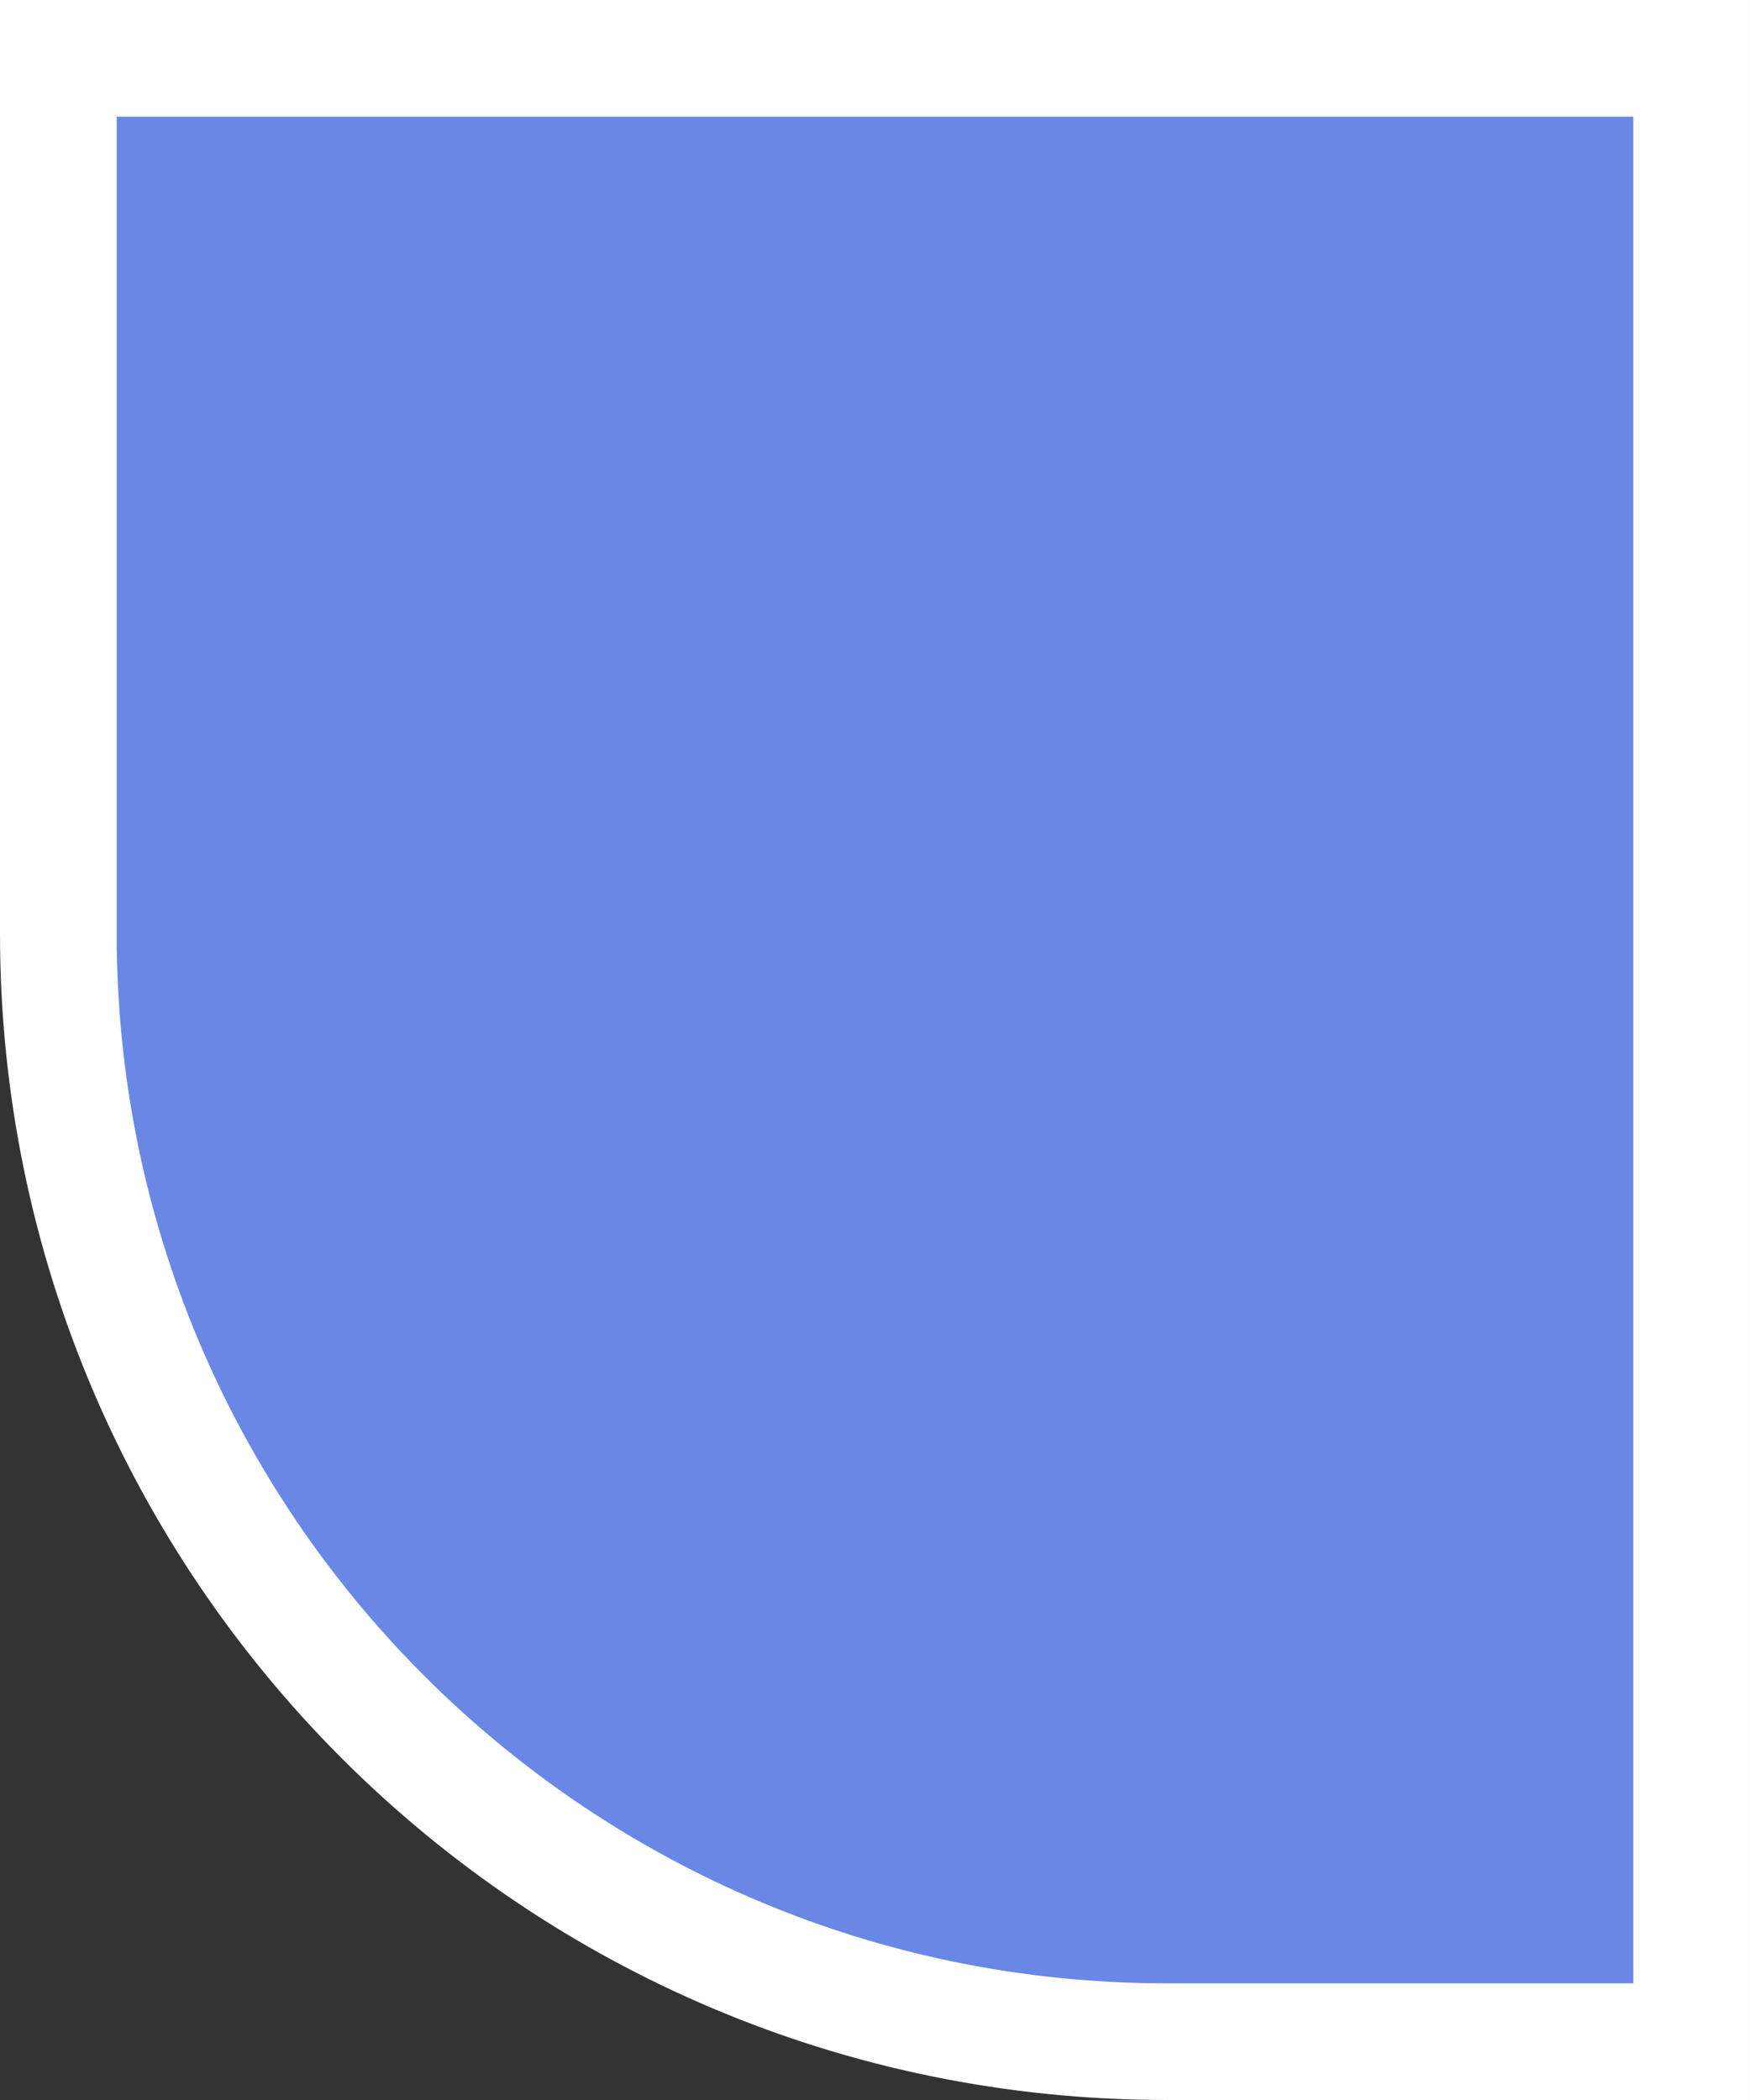 <svg fill="none" height="36" viewBox="0 0 30 36" width="30" xmlns="http://www.w3.org/2000/svg"><rect x="0" y="0" width="30" height="36" fill="#333333" stroke="none"/><path d="m1 1h28v34h-9c-10.493 0-19-8.507-19-19z" fill="#6987e5" stroke="#fff" stroke-width="2"/></svg>